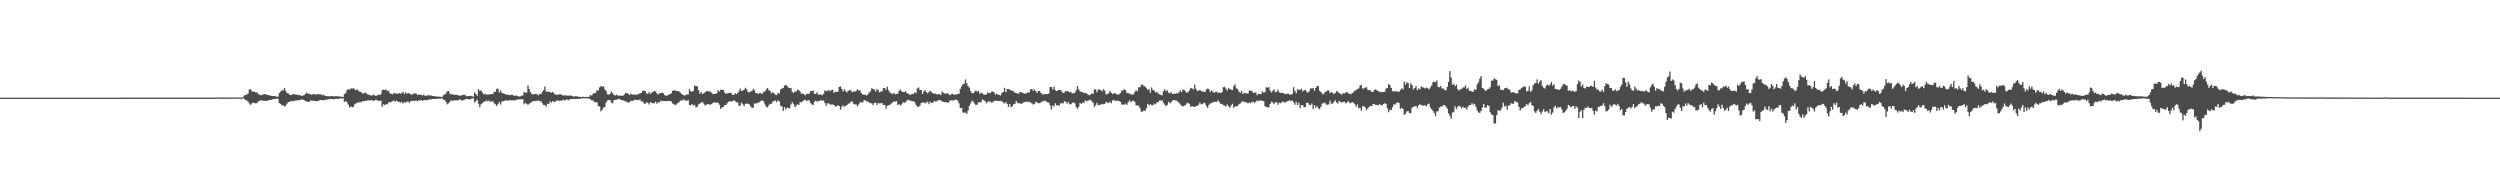 <svg xmlns="http://www.w3.org/2000/svg" width="1920" height="150"><path d="M0 75.000h1v1.000H0zM1 75.000h1v1.000H1zM2 75.000h1v1.000H2zM3 75.000h1v1.000H3zM4 75.000h1v1.000H4zM5 75.000h1v1.000H5zM6 75.000h1v1.000H6zM7 75.000h1v1.000H7zM8 75.000h1v1.000H8zM9 75.000h1v1.000H9zM10 75.000h1v1.000H10zM11 75.000h1v1.000H11zM12 75.000h1v1.000H12zM13 75.000h1v1.000H13zM14 75.000h1v1.000H14zM15 75.000h1v1.000H15zM16 75.000h1v1.000H16zM17 75.000h1v1.000H17zM18 75.000h1v1.000H18zM19 75.000h1v1.000H19zM20 75.000h1v1.000H20zM21 75.000h1v1.000H21zM22 75.000h1v1.000H22zM23 75.000h1v1.000H23zM24 75.000h1v1.000H24zM25 75.000h1v1.000H25zM26 75.000h1v1.000H26zM27 75.000h1v1.000H27zM28 75.000h1v1.000H28zM29 75.000h1v1.000H29zM30 75.000h1v1.000H30zM31 75.000h1v1.000H31zM32 75.000h1v1.000H32zM33 75.000h1v1.000H33zM34 75.000h1v1.000H34zM35 75.000h1v1.000H35zM36 75.000h1v1.000H36zM37 75.000h1v1.000H37zM38 75.000h1v1.000H38zM39 75.000h1v1.000H39zM40 75.000h1v1.000H40zM41 75.000h1v1.000H41zM42 75.000h1v1.000H42zM43 75.000h1v1.000H43zM44 75.000h1v1.000H44zM45 75.000h1v1.000H45zM46 75.000h1v1.000H46zM47 75.000h1v1.000H47zM48 75.000h1v1.000H48zM49 75.000h1v1.000H49zM50 75.000h1v1.000H50zM51 75.000h1v1.000H51zM52 75.000h1v1.000H52zM53 75.000h1v1.000H53zM54 75.000h1v1.000H54zM55 75.000h1v1.000H55zM56 75.000h1v1.000H56zM57 75.000h1v1.000H57zM58 75.000h1v1.000H58zM59 75.000h1v1.000H59zM60 75.000h1v1.000H60zM61 75.000h1v1.000H61zM62 75.000h1v1.000H62zM63 75.000h1v1.000H63zM64 75.000h1v1.000H64zM65 75.000h1v1.000H65zM66 75.000h1v1.000H66zM67 75.000h1v1.000H67zM68 75.000h1v1.000H68zM69 75.000h1v1.000H69zM70 75.000h1v1.000H70zM71 75.000h1v1.000H71zM72 75.000h1v1.000H72zM73 75.000h1v1.000H73zM74 75.000h1v1.000H74zM75 75.000h1v1.000H75zM76 75.000h1v1.000H76zM77 75.000h1v1.000H77zM78 75.000h1v1.000H78zM79 75.000h1v1.000H79zM80 75.000h1v1.000H80zM81 75.000h1v1.000H81zM82 75.000h1v1.000H82zM83 75.000h1v1.000H83zM84 75.000h1v1.000H84zM85 75.000h1v1.000H85zM86 75.000h1v1.000H86zM87 75.000h1v1.000H87zM88 75.000h1v1.000H88zM89 75.000h1v1.000H89zM90 75.000h1v1.000H90zM91 75.000h1v1.000H91zM92 75.000h1v1.000H92zM93 74.979h1v1.000H93zM94 74.964h1v1.000H94zM95 74.975h1v1.000H95zM96 74.974h1v1.000H96zM97 74.972h1v1.000H97zM98 74.973h1v1.000H98zM99 74.967h1v1.000H99zM100 74.979h1v1.000H100zM101 74.979h1v1.000H101zM102 74.973h1v1.000H102zM103 74.967h1v1.000H103zM104 74.977h1v1.000H104zM105 74.979h1v1.000H105zM106 74.972h1v1.000H106zM107 74.970h1v1.000H107zM108 74.964h1v1.000H108zM109 74.973h1v1.000H109zM110 74.966h1v1.000H110zM111 74.968h1v1.000H111zM112 74.976h1v1.000H112zM113 74.963h1v1.000H113zM114 74.960h1v1.000H114zM115 74.969h1v1.000H115zM116 74.966h1v1.000H116zM117 74.970h1v1.000H117zM118 74.974h1v1.000H118zM119 74.967h1v1.000H119zM120 74.970h1v1.000H120zM121 74.969h1v1.000H121zM122 74.981h1v1.000H122zM123 74.972h1v1.000H123zM124 74.975h1v1.000H124zM125 74.973h1v1.000H125zM126 74.981h1v1.000H126zM127 74.975h1v1.000H127zM128 74.973h1v1.000H128zM129 74.976h1v1.000H129zM130 74.967h1v1.000H130zM131 74.963h1v1.000H131zM132 74.974h1v1.000H132zM133 74.965h1v1.000H133zM134 74.978h1v1.000H134zM135 74.978h1v1.000H135zM136 74.976h1v1.000H136zM137 74.972h1v1.000H137zM138 74.967h1v1.000H138zM139 74.980h1v1.000H139zM140 74.969h1v1.000H140zM141 74.974h1v1.000H141zM142 74.972h1v1.000H142zM143 74.978h1v1.000H143zM144 74.973h1v1.000H144zM145 74.965h1v1.000H145zM146 74.971h1v1.000H146zM147 74.968h1v1.000H147zM148 74.964h1v1.000H148zM149 74.971h1v1.000H149zM150 74.968h1v1.000H150zM151 74.974h1v1.000H151zM152 74.971h1v1.000H152zM153 74.968h1v1.000H153zM154 74.974h1v1.000H154zM155 74.966h1v1.000H155zM156 74.973h1v1.000H156zM157 74.970h1v1.000H157zM158 74.976h1v1.000H158zM159 74.968h1v1.000H159zM160 74.977h1v1.000H160zM161 74.969h1v1.000H161zM162 74.965h1v1.000H162zM163 74.975h1v1.000H163zM164 74.980h1v1.000H164zM165 74.971h1v1.000H165zM166 74.829h1v1.000H166zM167 74.847h1v1.000H167zM168 74.804h1v1.000H168zM169 74.823h1v1.000H169zM170 74.922h1v1.000H170zM171 74.926h1v1.000H171zM172 74.913h1v1.000H172zM173 74.905h1v1.000H173zM174 74.930h1v1.000H174zM175 74.829h1v1.000H175zM176 74.817h1v1.000H176zM177 74.884h1v1.000H177zM178 74.928h1v1.000H178zM179 74.823h1v1.000H179zM180 74.835h1v1.000H180zM181 74.873h1v1.000H181zM182 74.802h1v1.000H182zM183 74.937h1v1.000H183zM184 74.829h1v1.000H184zM185 74.906h1v1.000H185zM186 74.843h1v1.000H186zM187 73.418h1v2.288H187zM188 72.917h1v3.946H188zM189 72.647h1v4.467H189zM190 71.804h1v6.274H190zM191 68.724h1v10.794H191zM192 68.518h1v12.033H192zM193 70.117h1v9.370H193zM194 70.447h1v8.342H194zM195 70.412h1v8.699H195zM196 71.027h1v8.390H196zM197 70.851h1v8.164H197zM198 72.382h1v5.441H198zM199 72.567h1v5.041H199zM200 73.212h1v3.539H200zM201 72.762h1v4.630H201zM202 72.448h1v4.823H202zM203 72.197h1v5.214H203zM204 72.662h1v4.876H204zM205 72.906h1v4.466H205zM206 73.021h1v3.808H206zM207 73.485h1v3.278H207zM208 73.583h1v3.139H208zM209 73.792h1v2.387H209zM210 73.795h1v2.358H210zM211 73.905h1v1.899H211zM212 74.244h1v1.590H212zM213 74.203h1v1.635H213zM214 71.465h1v7.767H214zM215 70.425h1v9.361H215zM216 69.235h1v11.885H216zM217 69.350h1v11.408H217zM218 67.595h1v14.308H218zM219 69.714h1v11.394H219zM220 71.445h1v8.073H220zM221 71.779h1v6.610H221zM222 72.901h1v5.273H222zM223 72.888h1v4.770H223zM224 72.722h1v4.742H224zM225 72.257h1v5.496H225zM226 72.542h1v4.740H226zM227 72.818h1v4.409H227zM228 72.667h1v4.305H228zM229 73.115h1v3.915H229zM230 73.070h1v3.773H230zM231 73.654h1v2.748H231zM232 73.398h1v3.116H232zM233 73.102h1v3.698H233zM234 72.096h1v5.511H234zM235 71.136h1v6.762H235zM236 72.034h1v6.164H236zM237 71.987h1v6.306H237zM238 72.448h1v4.582H238zM239 72.817h1v4.715H239zM240 72.033h1v5.305H240zM241 72.511h1v4.982H241zM242 72.505h1v5.110H242zM243 72.566h1v5.168H243zM244 72.135h1v5.350H244zM245 72.506h1v4.372H245zM246 72.444h1v4.370H246zM247 73.185h1v3.649H247zM248 72.707h1v4.517H248zM249 73.559h1v3.063H249zM250 73.726h1v2.818H250zM251 73.895h1v2.608H251zM252 73.865h1v2.429H252zM253 74.023h1v1.955H253zM254 73.624h1v2.550H254zM255 73.850h1v2.123H255zM256 74.039h1v2.319H256zM257 73.877h1v2.037H257zM258 73.861h1v1.939H258zM259 73.982h1v2.118H259zM260 74.039h1v1.788H260zM261 74.173h1v1.325H261zM262 74.221h1v1.536H262zM263 74.426h1v1.052H263zM264 72.303h1v6.011H264zM265 71.587h1v6.006H265zM266 69.298h1v9.402H266zM267 68.500h1v11.872H267zM268 68.854h1v13.660H268zM269 67.890h1v13.886H269zM270 68.026h1v14.371H270zM271 67.720h1v14.257H271zM272 68.721h1v11.300H272zM273 69.295h1v10.086H273zM274 68.735h1v10.057H274zM275 69.774h1v9.057H275zM276 70.574h1v7.660H276zM277 70.798h1v7.781H277zM278 71.832h1v5.789H278zM279 71.569h1v6.243H279zM280 71.025h1v6.392H280zM281 71.809h1v5.609H281zM282 72.565h1v4.408H282zM283 72.760h1v4.380H283zM284 73.240h1v3.764H284zM285 73.474h1v3.531H285zM286 72.619h1v4.844H286zM287 73.151h1v4.130H287zM288 73.650h1v3.056H288zM289 73.429h1v3.272H289zM290 72.719h1v4.742H290zM291 72.877h1v4.663H291zM292 72.489h1v4.686H292zM293 69.372h1v12.731H293zM294 68.760h1v11.435H294zM295 69.151h1v11.634H295zM296 68.687h1v11.229H296zM297 69.953h1v10.301H297zM298 69.685h1v8.867H298zM299 71.691h1v7.012H299zM300 71.994h1v6.187H300zM301 72.557h1v5.182H301zM302 71.375h1v5.813H302zM303 71.734h1v6.386H303zM304 71.789h1v5.559H304zM305 72.095h1v5.871H305zM306 71.411h1v6.865H306zM307 72.058h1v6.808H307zM308 71.362h1v6.869H308zM309 70.567h1v8.920H309zM310 72.130h1v6.392H310zM311 70.807h1v8.034H311zM312 72.084h1v5.926H312zM313 71.383h1v6.589H313zM314 71.858h1v7.087H314zM315 72.352h1v5.494H315zM316 72.766h1v4.603H316zM317 71.846h1v5.611H317zM318 71.797h1v5.710H318zM319 71.700h1v5.490H319zM320 72.733h1v5.008H320zM321 72.764h1v4.463H321zM322 72.639h1v4.515H322zM323 72.801h1v4.024H323zM324 73.338h1v4.255H324zM325 72.670h1v4.212H325zM326 73.603h1v3.242H326zM327 73.545h1v3.462H327zM328 73.118h1v3.789H328zM329 73.318h1v2.966H329zM330 73.212h1v3.269H330zM331 73.440h1v2.780H331zM332 73.750h1v2.254H332zM333 73.837h1v2.196H333zM334 74.005h1v2.032H334zM335 74.118h1v1.746H335zM336 74.202h1v1.734H336zM337 74.261h1v1.473H337zM338 74.357h1v1.417H338zM339 74.453h1v1.038H339zM340 73.177h1v3.271H340zM341 72.503h1v4.322H341zM342 71.901h1v6.327H342zM343 70.135h1v10.051H343zM344 69.822h1v9.563H344zM345 71.777h1v6.340H345zM346 72.685h1v4.202H346zM347 72.197h1v5.499H347zM348 72.844h1v4.049H348zM349 72.783h1v4.364H349zM350 72.737h1v4.252H350zM351 73.028h1v4.240H351zM352 73.514h1v3.075H352zM353 73.337h1v3.060H353zM354 73.418h1v3.841H354zM355 72.797h1v4.256H355zM356 72.728h1v3.978H356zM357 73.287h1v2.864H357zM358 74.000h1v1.901H358zM359 73.774h1v2.546H359zM360 73.770h1v2.528H360zM361 73.649h1v2.618H361zM362 73.929h1v1.748H362zM363 74.203h1v1.302H363zM364 71.022h1v7.750H364zM365 72.074h1v5.584H365zM366 73.539h1v2.992H366zM367 68.524h1v11.080H367zM368 69.816h1v12.530H368zM369 69.502h1v10.582H369zM370 70.998h1v8.297H370zM371 72.429h1v5.792H371zM372 71.912h1v6.094H372zM373 72.681h1v4.380H373zM374 72.535h1v5.291H374zM375 72.627h1v4.652H375zM376 72.295h1v5.773H376zM377 72.265h1v5.767H377zM378 72.253h1v5.548H378zM379 70.401h1v8.900H379zM380 70.565h1v9.572H380zM381 68.261h1v13.146H381zM382 68.069h1v11.928H382zM383 71.052h1v7.320H383zM384 69.404h1v10.941H384zM385 71.330h1v6.608H385zM386 71.693h1v6.088H386zM387 72.072h1v5.398H387zM388 72.418h1v4.461H388zM389 72.800h1v4.491H389zM390 72.611h1v4.563H390zM391 73.236h1v3.678H391zM392 72.704h1v4.461H392zM393 72.781h1v4.272H393zM394 73.318h1v3.743H394zM395 73.665h1v3.399H395zM396 73.275h1v3.417H396zM397 73.828h1v2.471H397zM398 74.135h1v2.246H398zM399 73.987h1v2.444H399zM400 73.524h1v2.659H400zM401 73.289h1v2.988H401zM402 70.586h1v9.473H402zM403 71.334h1v7.596H403zM404 71.102h1v8.666H404zM405 65.488h1v14.982H405zM406 68.396h1v11.198H406zM407 70.823h1v8.107H407zM408 72.183h1v6.122H408zM409 72.547h1v4.951H409zM410 72.305h1v5.411H410zM411 71.968h1v5.583H411zM412 72.434h1v5.009H412zM413 73.195h1v3.795H413zM414 72.164h1v5.632H414zM415 72.247h1v5.551H415zM416 70.503h1v8.823H416zM417 69.252h1v11.313H417zM418 66.411h1v14.385H418zM419 70.362h1v11.581H419zM420 70.247h1v9.414H420zM421 70.621h1v9.335H421zM422 70.635h1v7.215H422zM423 71.277h1v7.631H423zM424 70.537h1v7.078H424zM425 71.699h1v6.834H425zM426 72.697h1v5.260H426zM427 72.539h1v4.790H427zM428 72.873h1v4.298H428zM429 72.339h1v5.103H429zM430 72.399h1v4.864H430zM431 72.908h1v4.453H431zM432 73.461h1v3.087H432zM433 73.189h1v3.863H433zM434 73.230h1v3.681H434zM435 73.513h1v2.756H435zM436 73.438h1v3.693H436zM437 73.486h1v2.790H437zM438 73.256h1v2.983H438zM439 73.771h1v2.232H439zM440 74.260h1v1.679H440zM441 73.878h1v2.261H441zM442 74.046h1v1.868H442zM443 73.977h1v2.001H443zM444 74.329h1v1.511H444zM445 74.369h1v1.452H445zM446 74.507h1v1.159H446zM447 74.239h1v1.202H447zM448 74.534h1v1.000H448zM449 74.571h1v1.000H449zM450 74.380h1v1.174H450zM451 74.462h1v1.027H451zM452 74.227h1v1.619H452zM453 73.020h1v3.207H453zM454 73.416h1v3.770H454zM455 71.868h1v5.207H455zM456 71.644h1v6.787H456zM457 71.241h1v7.188H457zM458 69.313h1v9.257H458zM459 69.488h1v12.042H459zM460 67.182h1v14.601H460zM461 66.036h1v19.458H461zM462 66.641h1v17.683H462zM463 66.184h1v16.402H463zM464 68.631h1v13.672H464zM465 69.793h1v9.122H465zM466 72.470h1v4.740H466zM467 72.716h1v4.098H467zM468 72.095h1v4.755H468zM469 70.224h1v8.445H469zM470 71.647h1v7.813H470zM471 72.801h1v4.129H471zM472 73.352h1v3.315H472zM473 72.671h1v3.927H473zM474 73.401h1v2.716H474zM475 73.333h1v2.507H475zM476 73.562h1v3.025H476zM477 73.515h1v3.352H477zM478 73.474h1v3.571H478zM479 72.487h1v4.855H479zM480 71.550h1v6.358H480zM481 71.445h1v6.814H481zM482 72.075h1v6.765H482zM483 72.845h1v5.762H483zM484 71.956h1v5.340H484zM485 72.614h1v4.894H485zM486 72.724h1v4.506H486zM487 72.488h1v4.066H487zM488 72.816h1v3.985H488zM489 72.559h1v4.212H489zM490 71.981h1v5.019H490zM491 71.844h1v4.553H491zM492 71.324h1v6.564H492zM493 69.950h1v7.932H493zM494 69.623h1v9.658H494zM495 69.851h1v9.947H495zM496 71.689h1v6.951H496zM497 72.129h1v6.710H497zM498 70.617h1v9.621H498zM499 72.125h1v6.395H499zM500 71.191h1v7.750H500zM501 70.444h1v8.797H501zM502 69.946h1v9.393H502zM503 70.156h1v7.946H503zM504 71.718h1v7.958H504zM505 72.576h1v5.988H505zM506 71.533h1v7.363H506zM507 71.556h1v5.743H507zM508 71.168h1v6.587H508zM509 71.698h1v5.799H509zM510 73.095h1v4.456H510zM511 73.522h1v4.293H511zM512 73.302h1v4.209H512zM513 72.936h1v4.594H513zM514 72.165h1v5.361H514zM515 71.719h1v6.063H515zM516 69.619h1v9.860H516zM517 69.384h1v10.581H517zM518 69.483h1v11.237H518zM519 69.866h1v10.344H519zM520 69.946h1v9.283H520zM521 70.133h1v8.475H521zM522 71.088h1v6.106H522zM523 72.176h1v5.232H523zM524 72.818h1v3.611H524zM525 73.430h1v3.166H525zM526 73.089h1v3.992H526zM527 72.469h1v5.085H527zM528 72.666h1v4.014H528zM529 68.514h1v12.015H529zM530 70.115h1v10.897H530zM531 70.455h1v9.419H531zM532 69.736h1v11.305H532zM533 65.753h1v14.813H533zM534 66.081h1v16.514H534zM535 66.255h1v15.834H535zM536 69.256h1v10.948H536zM537 71.987h1v7.534H537zM538 70.588h1v8.274H538zM539 72.231h1v6.076H539zM540 71.604h1v7.892H540zM541 70.845h1v10.235H541zM542 70.080h1v10.301H542zM543 69.728h1v10.232H543zM544 70.459h1v9.727H544zM545 70.269h1v10.123H545zM546 71.128h1v8.831H546zM547 72.237h1v6.862H547zM548 72.139h1v6.291H548zM549 72.183h1v6.611H549zM550 71.495h1v7.371H550zM551 69.308h1v9.620H551zM552 70.247h1v10.173H552zM553 68.935h1v14.738H553zM554 69.118h1v13.367H554zM555 68.865h1v13.409H555zM556 70.902h1v9.817H556zM557 72.058h1v8.717H557zM558 71.671h1v7.614H558zM559 71.490h1v6.711H559zM560 71.155h1v6.643H560zM561 71.393h1v6.559H561zM562 72.796h1v4.881H562zM563 72.850h1v4.183H563zM564 71.598h1v5.872H564zM565 72.255h1v6.368H565zM566 71.590h1v6.957H566zM567 70.151h1v11.017H567zM568 67.997h1v13.219H568zM569 69.944h1v8.864H569zM570 69.481h1v10.587H570zM571 68.876h1v12.701H571zM572 67.366h1v12.420H572zM573 68.599h1v10.900H573zM574 70.599h1v9.076H574zM575 71.016h1v9.228H575zM576 70.296h1v11.435H576zM577 69.927h1v12.848H577zM578 68.207h1v14.472H578zM579 69.356h1v9.952H579zM580 71.459h1v8.312H580zM581 71.699h1v7.320H581zM582 72.169h1v6.730H582zM583 71.428h1v6.865H583zM584 71.648h1v5.771H584zM585 72.095h1v5.030H585zM586 70.517h1v7.339H586zM587 70.230h1v9.975H587zM588 68.736h1v13.306H588zM589 67.520h1v14.979H589zM590 69.202h1v11.663H590zM591 69.938h1v9.808H591zM592 71.664h1v8.078H592zM593 70.852h1v7.367H593zM594 71.602h1v5.748H594zM595 72.716h1v4.560H595zM596 73.049h1v5.493H596zM597 71.341h1v5.751H597zM598 71.834h1v6.039H598zM599 68.677h1v12.541H599zM600 67.993h1v13.655H600zM601 67.606h1v17.569H601zM602 65.753h1v16.583H602zM603 65.085h1v18.984H603zM604 65.983h1v16.681H604zM605 67.247h1v15.875H605zM606 67.623h1v15.514H606zM607 67.690h1v12.544H607zM608 70.557h1v7.977H608zM609 71.357h1v8.741H609zM610 70.032h1v12.145H610zM611 70.410h1v10.786H611zM612 68.782h1v11.284H612zM613 69.199h1v11.432H613zM614 70.258h1v8.217H614zM615 71.993h1v6.437H615zM616 71.830h1v5.997H616zM617 72.380h1v4.535H617zM618 73.152h1v3.462H618zM619 71.948h1v5.830H619zM620 72.245h1v4.730H620zM621 71.874h1v5.219H621zM622 70.021h1v9.020H622zM623 69.992h1v10.228H623zM624 69.424h1v11.208H624zM625 71.968h1v6.198H625zM626 72.252h1v5.015H626zM627 70.800h1v7.401H627zM628 72.575h1v4.828H628zM629 72.720h1v4.940H629zM630 72.523h1v4.195H630zM631 73.205h1v4.318H631zM632 71.965h1v5.144H632zM633 69.370h1v9.704H633zM634 69.967h1v11.213H634zM635 69.845h1v9.573H635zM636 69.035h1v10.430H636zM637 70.172h1v10.032H637zM638 69.129h1v11.228H638zM639 68.933h1v11.274H639zM640 71.386h1v9.293H640zM641 70.286h1v11.364H641zM642 70.612h1v11.184H642zM643 70.408h1v10.311H643zM644 66.751h1v14.643H644zM645 66.363h1v17.846H645zM646 68.269h1v13.806H646zM647 70.245h1v10.674H647zM648 68.609h1v13.512H648zM649 69.995h1v11.281H649zM650 70.907h1v9.835H650zM651 69.769h1v9.790H651zM652 69.037h1v10.356H652zM653 69.520h1v8.650H653zM654 70.723h1v7.089H654zM655 70.239h1v9.415H655zM656 70.352h1v9.954H656zM657 69.831h1v10.242H657zM658 68.511h1v13.155H658zM659 69.440h1v10.729H659zM660 69.439h1v9.289H660zM661 71.432h1v6.994H661zM662 72.589h1v6.280H662zM663 72.670h1v4.412H663zM664 72.859h1v4.092H664zM665 73.295h1v4.717H665zM666 72.441h1v5.502H666zM667 71.184h1v7.644H667zM668 70.151h1v8.991H668zM669 67.778h1v11.661H669zM670 68.310h1v12.473H670zM671 68.840h1v10.286H671zM672 70.313h1v8.497H672zM673 68.374h1v12.221H673zM674 69.342h1v9.803H674zM675 70.947h1v8.490H675zM676 70.180h1v9.108H676zM677 70.135h1v9.047H677zM678 67.688h1v13.073H678zM679 67.577h1v13.027H679zM680 69.017h1v14.573H680zM681 66.611h1v14.688H681zM682 69.367h1v11.481H682zM683 71.028h1v9.436H683zM684 71.635h1v7.967H684zM685 72.244h1v6.448H685zM686 71.223h1v6.801H686zM687 72.496h1v5.553H687zM688 72.080h1v5.636H688zM689 71.923h1v8.833H689zM690 69.834h1v9.962H690zM691 68.756h1v12.320H691zM692 70.103h1v10.104H692zM693 70.716h1v7.870H693zM694 70.692h1v8.279H694zM695 70.054h1v8.430H695zM696 71.498h1v5.639H696zM697 71.852h1v4.744H697zM698 72.686h1v4.495H698zM699 72.698h1v4.587H699zM700 71.990h1v6.007H700zM701 72.271h1v5.293H701zM702 70.817h1v7.678H702zM703 71.582h1v8.886H703zM704 67.892h1v13.954H704zM705 67.137h1v14.922H705zM706 69.181h1v11.988H706zM707 68.921h1v10.245H707zM708 72.115h1v6.631H708zM709 70.132h1v8.573H709zM710 69.139h1v10.275H710zM711 70.839h1v7.842H711zM712 71.702h1v6.350H712zM713 70.455h1v9.584H713zM714 69.703h1v8.540H714zM715 70.890h1v8.191H715zM716 71.411h1v7.396H716zM717 72.138h1v5.430H717zM718 71.808h1v6.112H718zM719 72.404h1v5.405H719zM720 72.441h1v4.448H720zM721 72.138h1v4.840H721zM722 73.079h1v3.988H722zM723 70.240h1v7.656H723zM724 71.200h1v7.080H724zM725 71.733h1v6.716H725zM726 72.014h1v6.417H726zM727 71.505h1v7.209H727zM728 72.367h1v6.544H728zM729 73.109h1v4.132H729zM730 72.382h1v4.667H730zM731 71.971h1v5.247H731zM732 72.780h1v4.293H732zM733 72.607h1v4.075H733zM734 72.542h1v3.972H734zM735 72.207h1v5.104H735zM736 71.976h1v7.400H736zM737 68.293h1v14.729H737zM738 66.282h1v16.610H738zM739 64.762h1v21.628H739zM740 64.202h1v22.430H740zM741 61.003h1v25.461H741zM742 63.962h1v23.467H742zM743 66.033h1v18.841H743zM744 67.320h1v14.008H744zM745 69.938h1v9.432H745zM746 71.547h1v5.779H746zM747 71.526h1v6.524H747zM748 70.401h1v9.173H748zM749 69.451h1v11.259H749zM750 70.328h1v10.017H750zM751 69.767h1v8.709H751zM752 72.098h1v6.500H752zM753 71.074h1v7.514H753zM754 71.675h1v4.707H754zM755 72.525h1v4.500H755zM756 72.749h1v4.771H756zM757 72.557h1v6.817H757zM758 71.184h1v6.987H758zM759 71.486h1v6.398H759zM760 71.485h1v6.594H760zM761 70.446h1v8.296H761zM762 70.233h1v8.378H762zM763 70.894h1v6.554H763zM764 72.757h1v4.598H764zM765 71.837h1v5.557H765zM766 72.640h1v4.869H766zM767 73.013h1v4.531H767zM768 73.246h1v4.163H768zM769 71.279h1v6.689H769zM770 70.609h1v8.129H770zM771 67.422h1v12.085H771zM772 70.811h1v7.560H772zM773 68.448h1v11.352H773zM774 68.319h1v13.799H774zM775 68.859h1v11.042H775zM776 69.396h1v12.935H776zM777 69.755h1v11.787H777zM778 70.190h1v9.816H778zM779 71.255h1v8.427H779zM780 71.379h1v6.195H780zM781 71.930h1v7.268H781zM782 71.800h1v7.396H782zM783 70.438h1v9.026H783zM784 70.869h1v9.062H784zM785 71.391h1v7.591H785zM786 71.640h1v6.816H786zM787 72.014h1v6.324H787zM788 71.496h1v6.312H788zM789 70.977h1v7.543H789zM790 70.902h1v7.197H790zM791 68.583h1v10.206H791zM792 68.353h1v11.011H792zM793 69.662h1v10.616H793zM794 68.651h1v11.134H794zM795 70.027h1v7.982H795zM796 71.274h1v7.567H796zM797 69.815h1v9.230H797zM798 69.893h1v9.406H798zM799 71.398h1v7.248H799zM800 72.336h1v5.469H800zM801 72.575h1v5.147H801zM802 72.124h1v5.078H802zM803 72.197h1v5.727H803zM804 72.309h1v6.270H804zM805 71.801h1v7.022H805zM806 66.787h1v14.067H806zM807 66.812h1v17.292H807zM808 68.626h1v12.388H808zM809 66.565h1v15.265H809zM810 69.256h1v10.074H810zM811 69.940h1v10.940H811zM812 69.379h1v11.455H812zM813 69.120h1v12.046H813zM814 68.970h1v10.368H814zM815 70.283h1v9.076H815zM816 71.442h1v7.959H816zM817 70.954h1v6.827H817zM818 69.814h1v8.292H818zM819 70.219h1v9.419H819zM820 70.108h1v8.317H820zM821 70.872h1v9.279H821zM822 70.773h1v9.285H822zM823 71.673h1v7.427H823zM824 71.614h1v6.944H824zM825 71.048h1v8.372H825zM826 69.342h1v12.825H826zM827 66.039h1v17.567H827zM828 68.620h1v13.332H828zM829 70.095h1v8.951H829zM830 70.707h1v9.169H830zM831 70.868h1v7.852H831zM832 71.298h1v7.783H832zM833 71.519h1v5.546H833zM834 71.644h1v6.161H834zM835 72.549h1v4.838H835zM836 73.164h1v3.768H836zM837 72.716h1v3.874H837zM838 71.640h1v6.085H838zM839 72.168h1v6.760H839zM840 68.711h1v13.423H840zM841 68.733h1v12.109H841zM842 70.818h1v8.246H842zM843 68.744h1v12.145H843zM844 68.808h1v11.765H844zM845 69.183h1v11.064H845zM846 70.177h1v9.585H846zM847 68.531h1v11.556H847zM848 69.585h1v10.201H848zM849 72.587h1v5.616H849zM850 72.219h1v6.590H850zM851 71.595h1v7.560H851zM852 69.865h1v8.185H852zM853 71.340h1v7.985H853zM854 72.256h1v4.827H854zM855 71.621h1v5.072H855zM856 71.568h1v6.055H856zM857 72.418h1v4.970H857zM858 72.577h1v4.628H858zM859 72.468h1v5.202H859zM860 71.525h1v6.726H860zM861 69.560h1v10.772H861zM862 69.554h1v10.617H862zM863 68.427h1v12.021H863zM864 69.344h1v10.209H864zM865 71.305h1v9.286H865zM866 71.616h1v6.846H866zM867 71.817h1v5.233H867zM868 72.432h1v6.199H868zM869 72.561h1v5.035H869zM870 72.498h1v4.816H870zM871 70.713h1v7.586H871zM872 69.166h1v11.557H872zM873 70.129h1v11.075H873zM874 67.031h1v14.101H874zM875 66.947h1v16.082H875zM876 65.133h1v20.619H876zM877 64.910h1v20.784H877zM878 66.110h1v18.672H878zM879 66.421h1v18.745H879zM880 67.704h1v15.328H880zM881 69.200h1v10.504H881zM882 68.370h1v12.692H882zM883 71.240h1v8.860H883zM884 67.141h1v13.550H884zM885 69.118h1v11.746H885zM886 69.585h1v10.000H886zM887 71.059h1v9.056H887zM888 70.525h1v8.198H888zM889 71.800h1v6.525H889zM890 72.444h1v4.744H890zM891 72.805h1v4.501H891zM892 73.226h1v3.805H892zM893 70.054h1v8.809H893zM894 68.458h1v11.882H894zM895 70.093h1v11.427H895zM896 69.256h1v11.292H896zM897 71.164h1v7.018H897zM898 71.671h1v7.758H898zM899 70.800h1v7.627H899zM900 72.170h1v5.127H900zM901 71.854h1v5.005H901zM902 72.113h1v4.955H902zM903 71.536h1v5.665H903zM904 71.774h1v6.195H904zM905 70.844h1v8.082H905zM906 69.387h1v10.921H906zM907 70.736h1v10.467H907zM908 68.684h1v13.087H908zM909 69.175h1v12.093H909zM910 70.184h1v10.386H910zM911 71.399h1v7.955H911zM912 70.642h1v8.311H912zM913 69.311h1v10.729H913zM914 67.470h1v14.625H914zM915 67.857h1v13.604H915zM916 68.684h1v13.334H916zM917 65.030h1v17.166H917zM918 68.165h1v13.309H918zM919 69.833h1v11.569H919zM920 69.649h1v10.791H920zM921 68.948h1v9.894H921zM922 69.940h1v10.208H922zM923 70.262h1v9.751H923zM924 70.445h1v8.406H924zM925 70.591h1v8.759H925zM926 68.722h1v12.800H926zM927 68.011h1v14.983H927zM928 68.576h1v11.969H928zM929 70.720h1v8.721H929zM930 69.301h1v9.841H930zM931 70.396h1v8.119H931zM932 71.309h1v6.890H932zM933 70.586h1v7.590H933zM934 70.392h1v7.896H934zM935 71.463h1v5.481H935zM936 71.054h1v7.362H936zM937 71.352h1v8.534H937zM938 70.797h1v8.893H938zM939 66.982h1v13.777H939zM940 66.588h1v14.543H940zM941 68.069h1v13.803H941zM942 69.523h1v10.760H942zM943 67.443h1v14.081H943zM944 68.468h1v14.333H944zM945 68.838h1v12.276H945zM946 69.167h1v10.507H946zM947 66.193h1v16.480H947zM948 64.705h1v17.128H948zM949 67.858h1v13.701H949zM950 68.391h1v13.056H950zM951 70.268h1v9.775H951zM952 71.258h1v8.269H952zM953 69.837h1v8.602H953zM954 72.268h1v5.345H954zM955 71.185h1v7.328H955zM956 71.690h1v6.660H956zM957 71.603h1v7.179H957zM958 71.789h1v7.605H958zM959 69.554h1v9.212H959zM960 69.527h1v9.851H960zM961 69.940h1v8.215H961zM962 71.225h1v7.041H962zM963 71.247h1v7.662H963zM964 70.882h1v7.257H964zM965 73.092h1v4.005H965zM966 72.008h1v5.737H966zM967 72.191h1v4.960H967zM968 72.243h1v4.943H968zM969 70.137h1v7.204H969zM970 71.124h1v6.608H970zM971 70.771h1v10.630H971zM972 66.937h1v15.300H972zM973 67.483h1v14.870H973zM974 66.749h1v15.856H974zM975 69.592h1v10.353H975zM976 71.023h1v7.098H976zM977 69.712h1v8.990H977zM978 68.638h1v11.317H978zM979 70.826h1v7.861H979zM980 70.407h1v8.044H980zM981 68.858h1v11.684H981zM982 70.966h1v7.941H982zM983 71.313h1v7.990H983zM984 71.283h1v7.218H984zM985 71.433h1v6.431H985zM986 71.977h1v6.917H986zM987 72.351h1v6.145H987zM988 71.913h1v5.856H988zM989 71.903h1v5.647H989zM990 72.751h1v4.202H990zM991 72.631h1v5.131H991zM992 72.231h1v4.911H992zM993 66.974h1v11.639H993zM994 69.787h1v10.661H994zM995 71.565h1v6.625H995zM996 68.754h1v12.051H996zM997 68.759h1v10.170H997zM998 69.190h1v13.921H998zM999 68.110h1v12.626H999zM1000 70.209h1v10.519H1000zM1001 69.350h1v12.999H1001zM1002 69.120h1v13.184H1002zM1003 70.403h1v8.526H1003zM1004 71.149h1v7.919H1004zM1005 69.971h1v10.476H1005zM1006 67.807h1v13.029H1006zM1007 67.968h1v11.487H1007zM1008 67.619h1v16.158H1008zM1009 69.630h1v11.018H1009zM1010 67.416h1v15.320H1010zM1011 66.063h1v15.411H1011zM1012 66.223h1v16.915H1012zM1013 69.692h1v14.187H1013zM1014 70.654h1v11.331H1014zM1015 71.879h1v7.683H1015zM1016 72.474h1v6.898H1016zM1017 70.935h1v7.827H1017zM1018 70.282h1v10.007H1018zM1019 69.500h1v10.916H1019zM1020 69.476h1v10.711H1020zM1021 71.503h1v5.873H1021zM1022 70.534h1v9.087H1022zM1023 71.262h1v8.306H1023zM1024 72.333h1v5.900H1024zM1025 71.388h1v5.615H1025zM1026 69.971h1v8.736H1026zM1027 70.350h1v9.088H1027zM1028 71.637h1v5.830H1028zM1029 71.807h1v6.489H1029zM1030 72.740h1v6.020H1030zM1031 71.454h1v6.831H1031zM1032 71.839h1v6.315H1032zM1033 71.073h1v8.343H1033zM1034 70.655h1v8.026H1034zM1035 71.658h1v6.111H1035zM1036 72.050h1v6.826H1036zM1037 72.416h1v6.820H1037zM1038 71.556h1v6.802H1038zM1039 70.780h1v8.224H1039zM1040 69.666h1v10.431H1040zM1041 69.211h1v12.875H1041zM1042 68.227h1v12.049H1042zM1043 67.951h1v15.202H1043zM1044 65.757h1v17.023H1044zM1045 65.224h1v19.731H1045zM1046 67.970h1v13.762H1046zM1047 67.954h1v13.677H1047zM1048 67.152h1v15.371H1048zM1049 66.951h1v17.555H1049zM1050 69.031h1v14.261H1050zM1051 69.200h1v12.940H1051zM1052 69.465h1v11.838H1052zM1053 70.495h1v11.069H1053zM1054 70.629h1v9.402H1054zM1055 69.196h1v10.733H1055zM1056 68.611h1v11.930H1056zM1057 69.447h1v11.135H1057zM1058 69.907h1v10.992H1058zM1059 70.808h1v9.000H1059zM1060 70.526h1v10.266H1060zM1061 70.814h1v10.140H1061zM1062 70.552h1v9.386H1062zM1063 70.473h1v8.754H1063zM1064 68.026h1v11.789H1064zM1065 67.606h1v15.566H1065zM1066 64.589h1v21.652H1066zM1067 65.442h1v18.762H1067zM1068 67.581h1v16.999H1068zM1069 69.963h1v12.369H1069zM1070 70.413h1v9.712H1070zM1071 69.787h1v10.483H1071zM1072 70.275h1v8.811H1072zM1073 70.202h1v8.319H1073zM1074 70.582h1v8.638H1074zM1075 69.140h1v14.544H1075zM1076 67.773h1v15.021H1076zM1077 68.650h1v15.058H1077zM1078 62.696h1v25.555H1078zM1079 64.884h1v22.390H1079zM1080 63.164h1v22.375H1080zM1081 63.888h1v21.456H1081zM1082 67.685h1v19.160H1082zM1083 63.996h1v23.044H1083zM1084 65.410h1v17.265H1084zM1085 68.704h1v13.199H1085zM1086 67.580h1v14.170H1086zM1087 66.069h1v15.330H1087zM1088 69.205h1v13.669H1088zM1089 67.876h1v13.087H1089zM1090 68.628h1v11.378H1090zM1091 66.374h1v14.500H1091zM1092 66.964h1v14.006H1092zM1093 67.375h1v13.814H1093zM1094 67.993h1v12.767H1094zM1095 67.203h1v14.514H1095zM1096 67.707h1v12.453H1096zM1097 68.697h1v10.805H1097zM1098 67.151h1v15.270H1098zM1099 65.594h1v18.299H1099zM1100 63.127h1v22.009H1100zM1101 62.650h1v24.311H1101zM1102 63.124h1v26.209H1102zM1103 61.739h1v23.876H1103zM1104 66.682h1v18.699H1104zM1105 67.028h1v15.623H1105zM1106 66.015h1v15.905H1106zM1107 68.030h1v13.616H1107zM1108 67.880h1v12.988H1108zM1109 69.124h1v11.565H1109zM1110 69.447h1v12.518H1110zM1111 66.736h1v16.653H1111zM1112 62.801h1v24.316H1112zM1113 54.602h1v34.257H1113zM1114 59.512h1v31.696H1114zM1115 65.197h1v21.348H1115zM1116 64.285h1v21.582H1116zM1117 66.211h1v15.419H1117zM1118 64.958h1v18.874H1118zM1119 68.478h1v13.592H1119zM1120 69.674h1v11.533H1120zM1121 68.539h1v13.289H1121zM1122 68.417h1v14.730H1122zM1123 67.187h1v14.764H1123zM1124 67.210h1v15.795H1124zM1125 65.510h1v17.058H1125zM1126 68.317h1v15.843H1126zM1127 67.277h1v14.594H1127zM1128 69.757h1v10.964H1128zM1129 69.708h1v10.965H1129zM1130 70.374h1v8.839H1130zM1131 70.442h1v10.003H1131zM1132 68.460h1v11.328H1132zM1133 69.130h1v12.949H1133zM1134 64.745h1v20.021H1134zM1135 63.231h1v23.112H1135zM1136 60.341h1v26.426H1136zM1137 58.406h1v26.791H1137zM1138 67.499h1v15.119H1138zM1139 68.125h1v11.746H1139zM1140 69.403h1v13.245H1140zM1141 69.623h1v13.033H1141zM1142 68.508h1v12.261H1142zM1143 68.263h1v13.096H1143zM1144 67.012h1v19.157H1144zM1145 61.899h1v26.026H1145zM1146 61.892h1v26.464H1146zM1147 60.085h1v34.803H1147zM1148 60.865h1v34.013H1148zM1149 61.272h1v27.221H1149zM1150 65.942h1v18.804H1150zM1151 65.566h1v19.379H1151zM1152 68.778h1v16.031H1152zM1153 68.994h1v13.724H1153zM1154 69.281h1v9.672H1154zM1155 67.772h1v14.163H1155zM1156 67.702h1v13.425H1156zM1157 67.256h1v16.908H1157zM1158 68.717h1v12.414H1158zM1159 68.668h1v12.219H1159zM1160 71.085h1v8.193H1160zM1161 70.886h1v8.797H1161zM1162 70.768h1v8.852H1162zM1163 71.298h1v6.133H1163zM1164 71.878h1v6.551H1164zM1165 71.686h1v6.939H1165zM1166 69.071h1v12.952H1166zM1167 68.751h1v16.212H1167zM1168 67.590h1v15.725H1168zM1169 67.036h1v15.953H1169zM1170 66.259h1v15.975H1170zM1171 66.734h1v14.692H1171zM1172 70.192h1v9.675H1172zM1173 69.761h1v11.128H1173zM1174 66.416h1v12.880H1174zM1175 70.540h1v7.682H1175zM1176 69.361h1v11.377H1176zM1177 65.484h1v15.964H1177zM1178 64.059h1v21.545H1178zM1179 63.792h1v22.980H1179zM1180 60.978h1v24.063H1180zM1181 64.238h1v19.528H1181zM1182 62.661h1v23.201H1182zM1183 61.381h1v26.450H1183zM1184 65.977h1v19.635H1184zM1185 67.400h1v16.562H1185zM1186 67.995h1v18.179H1186zM1187 65.807h1v19.580H1187zM1188 64.868h1v20.660H1188zM1189 65.911h1v21.157H1189zM1190 64.835h1v18.874H1190zM1191 62.798h1v25.267H1191zM1192 65.732h1v20.761H1192zM1193 64.652h1v17.827H1193zM1194 68.423h1v12.793H1194zM1195 68.418h1v14.877H1195zM1196 68.757h1v13.590H1196zM1197 69.097h1v13.453H1197zM1198 68.271h1v13.822H1198zM1199 66.452h1v17.618H1199zM1200 64.788h1v22.067H1200zM1201 64.580h1v21.654H1201zM1202 65.229h1v19.799H1202zM1203 65.878h1v17.717H1203zM1204 69.733h1v10.830H1204zM1205 69.084h1v12.279H1205zM1206 70.199h1v12.389H1206zM1207 69.594h1v12.004H1207zM1208 70.134h1v11.123H1208zM1209 70.568h1v13.106H1209zM1210 69.981h1v11.668H1210zM1211 64.639h1v18.042H1211zM1212 61.845h1v28.782H1212zM1213 62.798h1v23.085H1213zM1214 66.360h1v18.284H1214zM1215 64.830h1v25.882H1215zM1216 67.499h1v16.757H1216zM1217 68.005h1v14.719H1217zM1218 66.523h1v16.386H1218zM1219 66.660h1v15.153H1219zM1220 66.828h1v16.071H1220zM1221 65.669h1v17.587H1221zM1222 66.039h1v16.816H1222zM1223 66.756h1v18.426H1223zM1224 62.057h1v26.072H1224zM1225 67.311h1v17.634H1225zM1226 68.790h1v16.786H1226zM1227 68.735h1v13.498H1227zM1228 70.148h1v11.660H1228zM1229 70.279h1v11.051H1229zM1230 68.836h1v12.218H1230zM1231 70.587h1v8.648H1231zM1232 66.183h1v15.386H1232zM1233 63.948h1v21.735H1233zM1234 64.548h1v20.577H1234zM1235 64.853h1v19.283H1235zM1236 67.530h1v12.878H1236zM1237 67.460h1v14.547H1237zM1238 69.459h1v11.580H1238zM1239 69.801h1v9.894H1239zM1240 68.524h1v11.956H1240zM1241 69.871h1v11.187H1241zM1242 69.681h1v9.996H1242zM1243 69.120h1v12.351H1243zM1244 66.756h1v18.062H1244zM1245 65.001h1v18.655H1245zM1246 59.762h1v28.808H1246zM1247 59.790h1v28.893H1247zM1248 63.260h1v22.743H1248zM1249 66.660h1v16.859H1249zM1250 62.690h1v20.149H1250zM1251 64.811h1v17.302H1251zM1252 67.935h1v15.396H1252zM1253 69.281h1v12.867H1253zM1254 69.827h1v10.141H1254zM1255 66.435h1v16.678H1255zM1256 68.166h1v13.923H1256zM1257 69.518h1v11.745H1257zM1258 69.217h1v10.874H1258zM1259 69.630h1v9.965H1259zM1260 70.036h1v8.430H1260zM1261 69.761h1v9.391H1261zM1262 70.462h1v9.146H1262zM1263 69.740h1v11.476H1263zM1264 69.251h1v11.019H1264zM1265 70.591h1v9.389H1265zM1266 70.903h1v9.247H1266zM1267 67.135h1v15.626H1267zM1268 65.321h1v20.551H1268zM1269 64.227h1v19.843H1269zM1270 66.599h1v17.362H1270zM1271 69.610h1v11.988H1271zM1272 67.665h1v14.142H1272zM1273 68.541h1v12.540H1273zM1274 68.262h1v13.139H1274zM1275 69.433h1v9.837H1275zM1276 69.718h1v10.018H1276zM1277 70.254h1v11.043H1277zM1278 66.628h1v15.669H1278zM1279 62.889h1v24.030H1279zM1280 59.589h1v32.623H1280zM1281 58.523h1v31.906H1281zM1282 54.949h1v35.615H1282zM1283 62.187h1v28.930H1283zM1284 60.931h1v24.810H1284zM1285 61.870h1v24.650H1285zM1286 65.258h1v18.383H1286zM1287 68.465h1v13.343H1287zM1288 69.491h1v10.841H1288zM1289 68.293h1v11.907H1289zM1290 63.475h1v19.342H1290zM1291 63.995h1v21.273H1291zM1292 67.947h1v13.657H1292zM1293 70.413h1v11.375H1293zM1294 69.402h1v10.068H1294zM1295 69.349h1v11.744H1295zM1296 68.867h1v10.298H1296zM1297 68.142h1v11.992H1297zM1298 69.830h1v11.120H1298zM1299 68.691h1v12.204H1299zM1300 68.495h1v13.533H1300zM1301 67.172h1v15.124H1301zM1302 64.995h1v19.847H1302zM1303 63.956h1v20.772H1303zM1304 67.275h1v16.914H1304zM1305 68.369h1v12.204H1305zM1306 69.445h1v10.540H1306zM1307 69.518h1v12.843H1307zM1308 70.732h1v8.117H1308zM1309 68.593h1v12.232H1309zM1310 69.138h1v11.427H1310zM1311 69.826h1v12.854H1311zM1312 65.113h1v19.386H1312zM1313 65.593h1v20.201H1313zM1314 63.440h1v20.178H1314zM1315 63.982h1v19.122H1315zM1316 65.163h1v22.875H1316zM1317 65.985h1v19.430H1317zM1318 66.112h1v16.945H1318zM1319 69.286h1v10.854H1319zM1320 69.324h1v12.555H1320zM1321 67.932h1v15.844H1321zM1322 67.728h1v12.778H1322zM1323 66.434h1v16.586H1323zM1324 66.552h1v18.491H1324zM1325 65.814h1v18.404H1325zM1326 67.369h1v15.372H1326zM1327 66.352h1v18.839H1327zM1328 68.478h1v13.447H1328zM1329 69.715h1v11.258H1329zM1330 69.876h1v10.896H1330zM1331 69.698h1v9.995H1331zM1332 69.706h1v10.654H1332zM1333 70.293h1v10.800H1333zM1334 65.091h1v15.385H1334zM1335 65.961h1v18.876H1335zM1336 64.726h1v24.060H1336zM1337 63.124h1v25.086H1337zM1338 62.627h1v22.214H1338zM1339 62.694h1v21.451H1339zM1340 65.270h1v16.116H1340zM1341 68.675h1v10.846H1341zM1342 68.516h1v11.949H1342zM1343 71.458h1v7.980H1343zM1344 71.402h1v7.574H1344zM1345 68.785h1v12.097H1345zM1346 64.088h1v21.642H1346zM1347 63.657h1v21.168H1347zM1348 60.033h1v31.576H1348zM1349 58.414h1v33.111H1349zM1350 60.922h1v30.597H1350zM1351 61.232h1v31.774H1351zM1352 60.745h1v25.317H1352zM1353 63.767h1v21.256H1353zM1354 64.409h1v20.132H1354zM1355 65.195h1v16.736H1355zM1356 65.372h1v18.506H1356zM1357 66.372h1v18.123H1357zM1358 68.378h1v13.247H1358zM1359 67.363h1v18.144H1359zM1360 64.437h1v19.095H1360zM1361 65.952h1v19.768H1361zM1362 68.526h1v15.672H1362zM1363 67.053h1v16.217H1363zM1364 64.565h1v17.974H1364zM1365 67.483h1v15.323H1365zM1366 67.576h1v13.194H1366zM1367 68.193h1v12.502H1367zM1368 66.026h1v20.575H1368zM1369 62.445h1v24.799H1369zM1370 60.194h1v29.094H1370zM1371 59.321h1v35.106H1371zM1372 60.630h1v31.591H1372zM1373 62.942h1v22.194H1373zM1374 65.789h1v19.281H1374zM1375 67.721h1v14.466H1375zM1376 67.793h1v13.198H1376zM1377 68.513h1v13.119H1377zM1378 70.065h1v9.288H1378zM1379 69.283h1v14.892H1379zM1380 66.719h1v15.539H1380zM1381 61.519h1v26.018H1381zM1382 57.117h1v32.481H1382zM1383 58.686h1v31.800H1383zM1384 59.218h1v28.664H1384zM1385 59.910h1v30.496H1385zM1386 58.408h1v30.393H1386zM1387 61.290h1v26.328H1387zM1388 65.668h1v16.720H1388zM1389 65.316h1v20.253H1389zM1390 66.007h1v16.061H1390zM1391 68.296h1v14.516H1391zM1392 66.915h1v16.741H1392zM1393 62.320h1v23.360H1393zM1394 67.574h1v15.111H1394zM1395 68.588h1v13.131H1395zM1396 69.059h1v11.847H1396zM1397 68.988h1v11.664H1397zM1398 70.160h1v10.830H1398zM1399 70.406h1v9.253H1399zM1400 69.619h1v10.414H1400zM1401 68.606h1v12.786H1401zM1402 67.830h1v14.884H1402zM1403 63.658h1v23.480H1403zM1404 60.971h1v28.305H1404zM1405 67.056h1v18.379H1405zM1406 66.040h1v16.034H1406zM1407 68.409h1v15.838H1407zM1408 67.969h1v11.325H1408zM1409 68.393h1v12.302H1409zM1410 70.001h1v8.807H1410zM1411 69.357h1v13.423H1411zM1412 65.838h1v16.359H1412zM1413 60.265h1v26.379H1413zM1414 59.072h1v27.643H1414zM1415 61.161h1v28.013H1415zM1416 61.770h1v26.603H1416zM1417 64.164h1v22.296H1417zM1418 62.349h1v25.547H1418zM1419 66.226h1v18.612H1419zM1420 66.724h1v17.287H1420zM1421 67.110h1v15.348H1421zM1422 68.732h1v13.744H1422zM1423 65.514h1v17.177H1423zM1424 64.150h1v19.363H1424zM1425 66.172h1v17.815H1425zM1426 64.387h1v19.738H1426zM1427 64.706h1v18.314H1427zM1428 68.589h1v11.983H1428zM1429 69.050h1v11.074H1429zM1430 69.941h1v11.209H1430zM1431 71.872h1v6.788H1431zM1432 70.052h1v8.515H1432zM1433 70.260h1v11.424H1433zM1434 68.862h1v12.643H1434zM1435 68.001h1v14.696H1435zM1436 68.243h1v14.378H1436zM1437 69.746h1v10.150H1437zM1438 68.737h1v11.704H1438zM1439 69.821h1v11.406H1439zM1440 70.433h1v10.203H1440zM1441 69.120h1v10.919H1441zM1442 69.898h1v9.872H1442zM1443 72.009h1v6.258H1443zM1444 71.537h1v7.506H1444zM1445 68.853h1v12.653H1445zM1446 68.093h1v14.030H1446zM1447 65.799h1v17.928H1447zM1448 60.721h1v29.080H1448zM1449 63.770h1v21.829H1449zM1450 63.319h1v18.559H1450zM1451 64.127h1v17.435H1451zM1452 63.523h1v19.875H1452zM1453 68.268h1v13.089H1453zM1454 67.035h1v14.445H1454zM1455 65.612h1v18.760H1455zM1456 64.484h1v20.321H1456zM1457 63.484h1v22.930H1457zM1458 64.121h1v20.827H1458zM1459 65.548h1v20.176H1459zM1460 66.898h1v18.338H1460zM1461 64.934h1v21.206H1461zM1462 66.108h1v17.944H1462zM1463 69.899h1v14.411H1463zM1464 67.574h1v17.384H1464zM1465 66.935h1v19.150H1465zM1466 64.815h1v19.446H1466zM1467 62.836h1v22.927H1467zM1468 64.441h1v21.518H1468zM1469 63.926h1v20.810H1469zM1470 62.888h1v23.814H1470zM1471 66.966h1v16.422H1471zM1472 66.154h1v16.096H1472zM1473 68.320h1v12.526H1473zM1474 67.442h1v14.949H1474zM1475 66.566h1v15.969H1475zM1476 66.201h1v14.718H1476zM1477 67.735h1v13.021H1477zM1478 65.025h1v18.370H1478zM1479 62.783h1v20.833H1479zM1480 64.251h1v20.894H1480zM1481 64.775h1v19.916H1481zM1482 65.117h1v21.233H1482zM1483 65.288h1v18.982H1483zM1484 65.406h1v16.501H1484zM1485 63.533h1v18.606H1485zM1486 63.535h1v18.377H1486zM1487 66.849h1v18.408H1487zM1488 67.305h1v15.552H1488zM1489 66.038h1v18.672H1489zM1490 67.305h1v15.076H1490zM1491 67.547h1v14.767H1491zM1492 65.914h1v18.140H1492zM1493 66.380h1v14.445H1493zM1494 68.139h1v14.922H1494zM1495 68.694h1v14.526H1495zM1496 68.250h1v12.270H1496zM1497 66.366h1v15.476H1497zM1498 64.497h1v17.275H1498zM1499 66.918h1v17.422H1499zM1500 62.335h1v22.299H1500zM1501 68.078h1v19.202H1501zM1502 67.692h1v18.439H1502zM1503 68.746h1v14.031H1503zM1504 66.007h1v15.485H1504zM1505 67.834h1v13.505H1505zM1506 69.019h1v12.076H1506zM1507 67.716h1v12.959H1507zM1508 69.942h1v10.107H1508zM1509 70.130h1v12.274H1509zM1510 66.920h1v14.040H1510zM1511 57.866h1v28.300H1511zM1512 59.696h1v29.617H1512zM1513 60.057h1v25.890H1513zM1514 62.921h1v22.192H1514zM1515 62.740h1v20.586H1515zM1516 64.108h1v18.763H1516zM1517 66.423h1v16.371H1517zM1518 67.089h1v15.956H1518zM1519 68.192h1v12.684H1519zM1520 64.707h1v18.099H1520zM1521 66.449h1v15.367H1521zM1522 69.309h1v11.728H1522zM1523 68.797h1v11.938H1523zM1524 70.473h1v9.456H1524zM1525 68.580h1v11.346H1525zM1526 69.362h1v10.658H1526zM1527 71.014h1v7.720H1527zM1528 71.195h1v7.514H1528zM1529 70.571h1v8.380H1529zM1530 71.486h1v6.411H1530zM1531 71.174h1v8.354H1531zM1532 71.196h1v7.851H1532zM1533 65.870h1v17.332H1533zM1534 67.090h1v19.952H1534zM1535 65.754h1v21.173H1535zM1536 65.782h1v19.789H1536zM1537 65.753h1v17.942H1537zM1538 65.058h1v16.853H1538zM1539 66.149h1v13.271H1539zM1540 70.202h1v11.319H1540zM1541 69.971h1v11.949H1541zM1542 69.116h1v13.133H1542zM1543 68.696h1v12.264H1543zM1544 68.997h1v10.538H1544zM1545 66.960h1v14.198H1545zM1546 64.088h1v20.511H1546zM1547 63.873h1v19.624H1547zM1548 62.348h1v24.696H1548zM1549 61.464h1v27.714H1549zM1550 63.666h1v19.843H1550zM1551 64.982h1v19.893H1551zM1552 65.055h1v17.495H1552zM1553 63.015h1v17.648H1553zM1554 67.790h1v18.180H1554zM1555 70.372h1v12.157H1555zM1556 68.379h1v16.820H1556zM1557 69.488h1v13.057H1557zM1558 66.216h1v17.959H1558zM1559 68.095h1v14.384H1559zM1560 66.398h1v15.529H1560zM1561 68.749h1v14.264H1561zM1562 69.191h1v11.132H1562zM1563 71.241h1v7.718H1563zM1564 69.546h1v10.486H1564zM1565 69.304h1v11.136H1565zM1566 70.720h1v8.639H1566zM1567 70.573h1v8.752H1567zM1568 71.641h1v6.848H1568zM1569 70.176h1v8.285H1569zM1570 72.302h1v5.647H1570zM1571 71.239h1v6.606H1571zM1572 72.592h1v4.907H1572zM1573 72.786h1v3.895H1573zM1574 72.030h1v5.704H1574zM1575 72.850h1v4.499H1575zM1576 73.074h1v3.585H1576zM1577 73.578h1v3.740H1577zM1578 73.541h1v3.018H1578zM1579 71.326h1v5.247H1579zM1580 69.488h1v11.131H1580zM1581 68.334h1v12.697H1581zM1582 69.818h1v10.577H1582zM1583 68.822h1v12.003H1583zM1584 69.393h1v10.327H1584zM1585 70.676h1v8.042H1585zM1586 71.860h1v6.901H1586zM1587 71.028h1v7.733H1587zM1588 71.736h1v6.416H1588zM1589 71.754h1v5.731H1589zM1590 72.599h1v4.562H1590zM1591 71.836h1v5.212H1591zM1592 72.725h1v4.330H1592zM1593 72.511h1v4.687H1593zM1594 72.590h1v4.085H1594zM1595 73.015h1v4.007H1595zM1596 73.105h1v4.235H1596zM1597 73.326h1v3.686H1597zM1598 73.550h1v2.978H1598zM1599 73.603h1v2.582H1599zM1600 73.435h1v2.930H1600zM1601 73.004h1v3.475H1601zM1602 72.486h1v5.254H1602zM1603 72.877h1v3.646H1603zM1604 71.091h1v8.181H1604zM1605 67.207h1v14.481H1605zM1606 67.780h1v13.742H1606zM1607 69.948h1v11.367H1607zM1608 71.503h1v7.316H1608zM1609 70.896h1v7.125H1609zM1610 72.318h1v6.156H1610zM1611 71.948h1v6.112H1611zM1612 72.701h1v4.699H1612zM1613 73.039h1v5.000H1613zM1614 71.907h1v5.112H1614zM1615 72.087h1v4.740H1615zM1616 72.872h1v3.589H1616zM1617 73.704h1v3.475H1617zM1618 72.984h1v3.796H1618zM1619 73.031h1v4.366H1619zM1620 72.827h1v4.090H1620zM1621 71.892h1v5.672H1621zM1622 72.184h1v5.343H1622zM1623 72.515h1v4.356H1623zM1624 72.516h1v4.560H1624zM1625 71.790h1v6.194H1625zM1626 71.244h1v6.167H1626zM1627 72.051h1v5.875H1627zM1628 72.320h1v4.755H1628zM1629 72.609h1v4.375H1629zM1630 73.271h1v3.456H1630zM1631 73.563h1v2.800H1631zM1632 72.728h1v3.599H1632zM1633 73.259h1v3.182H1633zM1634 73.387h1v3.244H1634zM1635 72.915h1v4.052H1635zM1636 73.027h1v3.288H1636zM1637 73.682h1v2.757H1637zM1638 73.603h1v2.406H1638zM1639 73.802h1v2.243H1639zM1640 73.926h1v2.220H1640zM1641 73.963h1v1.864H1641zM1642 73.914h1v1.788H1642zM1643 74.060h1v1.727H1643zM1644 73.868h1v1.813H1644zM1645 74.054h1v1.633H1645zM1646 74.238h1v1.273H1646zM1647 74.308h1v1.347H1647zM1648 74.357h1v1.481H1648zM1649 73.939h1v1.868H1649zM1650 72.921h1v2.984H1650zM1651 71.030h1v7.915H1651zM1652 68.794h1v12.966H1652zM1653 68.283h1v15.482H1653zM1654 64.208h1v19.484H1654zM1655 63.986h1v22.105H1655zM1656 64.533h1v19.839H1656zM1657 62.935h1v23.524H1657zM1658 62.867h1v23.796H1658zM1659 63.568h1v19.316H1659zM1660 67.595h1v15.885H1660zM1661 67.217h1v16.324H1661zM1662 67.558h1v16.626H1662zM1663 66.244h1v17.813H1663zM1664 66.189h1v16.135H1664zM1665 64.450h1v20.776H1665zM1666 65.585h1v21.984H1666zM1667 64.089h1v20.556H1667zM1668 65.756h1v16.918H1668zM1669 65.454h1v19.236H1669zM1670 67.333h1v13.746H1670zM1671 66.392h1v13.592H1671zM1672 66.978h1v13.579H1672zM1673 66.762h1v16.722H1673zM1674 62.234h1v24.155H1674zM1675 59.685h1v27.345H1675zM1676 59.681h1v32.793H1676zM1677 64.687h1v23.459H1677zM1678 61.012h1v27.986H1678zM1679 64.596h1v22.219H1679zM1680 66.476h1v17.760H1680zM1681 65.886h1v18.181H1681zM1682 66.885h1v16.514H1682zM1683 67.181h1v16.526H1683zM1684 64.869h1v19.225H1684zM1685 61.642h1v28.648H1685zM1686 60.745h1v28.627H1686zM1687 58.227h1v33.961H1687zM1688 56.616h1v36.508H1688zM1689 55.619h1v45.023H1689zM1690 54.268h1v44.612H1690zM1691 58.020h1v32.785H1691zM1692 60.657h1v30.073H1692zM1693 59.197h1v29.047H1693zM1694 62.716h1v25.487H1694zM1695 64.959h1v19.174H1695zM1696 67.478h1v17.578H1696zM1697 65.937h1v19.268H1697zM1698 64.922h1v19.028H1698zM1699 67.698h1v17.099H1699zM1700 65.924h1v18.845H1700zM1701 65.983h1v15.849H1701zM1702 66.372h1v15.626H1702zM1703 68.032h1v11.820H1703zM1704 68.981h1v13.875H1704zM1705 69.297h1v12.987H1705zM1706 68.375h1v13.470H1706zM1707 68.624h1v11.963H1707zM1708 68.883h1v11.582H1708zM1709 69.392h1v8.990H1709zM1710 69.592h1v9.260H1710zM1711 70.987h1v7.130H1711zM1712 70.807h1v8.436H1712zM1713 70.251h1v9.466H1713zM1714 71.509h1v8.146H1714zM1715 71.946h1v7.554H1715zM1716 71.757h1v6.216H1716zM1717 72.543h1v4.752H1717zM1718 73.209h1v3.708H1718zM1719 72.779h1v3.897H1719zM1720 73.593h1v3.166H1720zM1721 73.678h1v3.017H1721zM1722 73.702h1v3.263H1722zM1723 73.087h1v3.076H1723zM1724 73.241h1v3.182H1724zM1725 73.815h1v2.030H1725zM1726 73.728h1v2.005H1726zM1727 73.776h1v1.950H1727zM1728 73.830h1v2.271H1728zM1729 73.693h1v2.591H1729zM1730 73.243h1v3.153H1730zM1731 74.159h1v2.406H1731zM1732 74.040h1v2.359H1732zM1733 74.131h1v1.739H1733zM1734 74.020h1v1.627H1734zM1735 74.084h1v1.758H1735zM1736 74.374h1v1.425H1736zM1737 74.112h1v1.506H1737zM1738 74.327h1v1.294H1738zM1739 74.393h1v1.262H1739zM1740 74.352h1v1.281H1740zM1741 74.504h1v1.000H1741zM1742 74.520h1v1.000H1742zM1743 74.476h1v1.000H1743zM1744 74.471h1v1.000H1744zM1745 74.598h1v1.000H1745zM1746 74.488h1v1.000H1746zM1747 74.599h1v1.000H1747zM1748 74.531h1v1.000H1748zM1749 74.588h1v1.000H1749zM1750 74.637h1v1.000H1750zM1751 74.584h1v1.000H1751zM1752 74.686h1v1.000H1752zM1753 74.703h1v1.000H1753zM1754 74.700h1v1.000H1754zM1755 74.761h1v1.000H1755zM1756 74.734h1v1.000H1756zM1757 74.741h1v1.000H1757zM1758 74.751h1v1.000H1758zM1759 74.726h1v1.000H1759zM1760 74.804h1v1.000H1760zM1761 74.740h1v1.000H1761zM1762 74.734h1v1.000H1762zM1763 74.878h1v1.000H1763zM1764 74.715h1v1.000H1764zM1765 74.846h1v1.000H1765zM1766 74.780h1v1.000H1766zM1767 74.800h1v1.000H1767zM1768 74.760h1v1.000H1768zM1769 74.803h1v1.000H1769zM1770 74.872h1v1.000H1770zM1771 74.772h1v1.000H1771zM1772 74.793h1v1.000H1772zM1773 74.906h1v1.000H1773zM1774 74.771h1v1.000H1774zM1775 74.857h1v1.000H1775zM1776 74.819h1v1.000H1776zM1777 74.914h1v1.000H1777zM1778 74.836h1v1.000H1778zM1779 74.873h1v1.000H1779zM1780 74.797h1v1.000H1780zM1781 74.857h1v1.000H1781zM1782 74.771h1v1.000H1782zM1783 74.845h1v1.000H1783zM1784 74.814h1v1.000H1784zM1785 74.854h1v1.000H1785zM1786 74.804h1v1.000H1786zM1787 74.885h1v1.000H1787zM1788 74.849h1v1.000H1788zM1789 74.869h1v1.000H1789zM1790 74.868h1v1.000H1790zM1791 74.872h1v1.000H1791zM1792 74.912h1v1.000H1792zM1793 74.806h1v1.000H1793zM1794 74.796h1v1.000H1794zM1795 74.919h1v1.000H1795zM1796 74.858h1v1.000H1796zM1797 74.918h1v1.000H1797zM1798 74.887h1v1.000H1798zM1799 74.865h1v1.000H1799zM1800 74.890h1v1.000H1800zM1801 74.884h1v1.000H1801zM1802 74.944h1v1.000H1802zM1803 74.861h1v1.000H1803zM1804 74.867h1v1.000H1804zM1805 74.889h1v1.000H1805zM1806 74.928h1v1.000H1806zM1807 74.921h1v1.000H1807zM1808 74.882h1v1.000H1808zM1809 74.943h1v1.000H1809zM1810 74.939h1v1.000H1810zM1811 74.897h1v1.000H1811zM1812 74.921h1v1.000H1812zM1813 74.943h1v1.000H1813zM1814 74.932h1v1.000H1814zM1815 74.914h1v1.000H1815zM1816 74.926h1v1.000H1816zM1817 74.944h1v1.000H1817zM1818 74.901h1v1.000H1818zM1819 74.939h1v1.000H1819zM1820 74.919h1v1.000H1820zM1821 74.945h1v1.000H1821zM1822 74.937h1v1.000H1822zM1823 74.947h1v1.000H1823zM1824 74.951h1v1.000H1824zM1825 74.918h1v1.000H1825zM1826 74.923h1v1.000H1826zM1827 74.945h1v1.000H1827zM1828 74.934h1v1.000H1828zM1829 74.929h1v1.000H1829zM1830 74.954h1v1.000H1830zM1831 74.877h1v1.000H1831zM1832 74.783h1v1.000H1832zM1833 74.773h1v1.000H1833zM1834 74.984h1v1.000H1834zM1835 74.934h1v1.000H1835zM1836 74.934h1v1.000H1836zM1837 74.980h1v1.000H1837zM1838 74.965h1v1.000H1838zM1839 74.969h1v1.000H1839zM1840 74.964h1v1.000H1840zM1841 74.974h1v1.000H1841zM1842 74.975h1v1.000H1842zM1843 74.975h1v1.000H1843zM1844 74.970h1v1.000H1844zM1845 74.977h1v1.000H1845zM1846 74.973h1v1.000H1846zM1847 74.981h1v1.000H1847zM1848 74.971h1v1.000H1848zM1849 74.969h1v1.000H1849zM1850 74.973h1v1.000H1850zM1851 74.977h1v1.000H1851zM1852 74.974h1v1.000H1852zM1853 74.976h1v1.000H1853zM1854 74.974h1v1.000H1854zM1855 74.963h1v1.000H1855zM1856 74.966h1v1.000H1856zM1857 74.975h1v1.000H1857zM1858 74.969h1v1.000H1858zM1859 74.971h1v1.000H1859zM1860 74.977h1v1.000H1860zM1861 74.973h1v1.000H1861zM1862 74.973h1v1.000H1862zM1863 74.970h1v1.000H1863zM1864 74.976h1v1.000H1864zM1865 74.969h1v1.000H1865zM1866 74.968h1v1.000H1866zM1867 74.965h1v1.000H1867zM1868 74.977h1v1.000H1868zM1869 74.977h1v1.000H1869zM1870 74.965h1v1.000H1870zM1871 74.965h1v1.000H1871zM1872 74.969h1v1.000H1872zM1873 74.968h1v1.000H1873zM1874 74.976h1v1.000H1874zM1875 74.970h1v1.000H1875zM1876 74.971h1v1.000H1876zM1877 74.974h1v1.000H1877zM1878 74.971h1v1.000H1878zM1879 74.975h1v1.000H1879zM1880 74.971h1v1.000H1880zM1881 74.981h1v1.000H1881zM1882 74.973h1v1.000H1882zM1883 74.964h1v1.000H1883zM1884 74.979h1v1.000H1884zM1885 74.980h1v1.000H1885zM1886 74.967h1v1.000H1886zM1887 74.968h1v1.000H1887zM1888 74.978h1v1.000H1888zM1889 74.969h1v1.000H1889zM1890 74.970h1v1.000H1890zM1891 74.968h1v1.000H1891zM1892 74.967h1v1.000H1892zM1893 74.973h1v1.000H1893zM1894 74.975h1v1.000H1894zM1895 75.000h1v1.000H1895zM1896 75.000h1v1.000H1896zM1897 75.000h1v1.000H1897zM1898 75.000h1v1.000H1898zM1899 75.000h1v1.000H1899zM1900 75.000h1v1.000H1900zM1901 75.000h1v1.000H1901zM1902 75.000h1v1.000H1902zM1903 75.000h1v1.000H1903zM1904 75.000h1v1.000H1904zM1905 75.000h1v1.000H1905zM1906 75.000h1v1.000H1906zM1907 75.000h1v1.000H1907zM1908 75.000h1v1.000H1908zM1909 75.000h1v1.000H1909zM1910 75.000h1v1.000H1910zM1911 75.000h1v1.000H1911zM1912 75.000h1v1.000H1912zM1913 75.000h1v1.000H1913zM1914 75.000h1v1.000H1914zM1915 75.000h1v1.000H1915zM1916 75.000h1v1.000H1916zM1917 75.000h1v1.000H1917zM1918 75.000h1v1.000H1918zM1919 75.000h1v1.000H1919z" fill="#4a4a4a"/></svg>